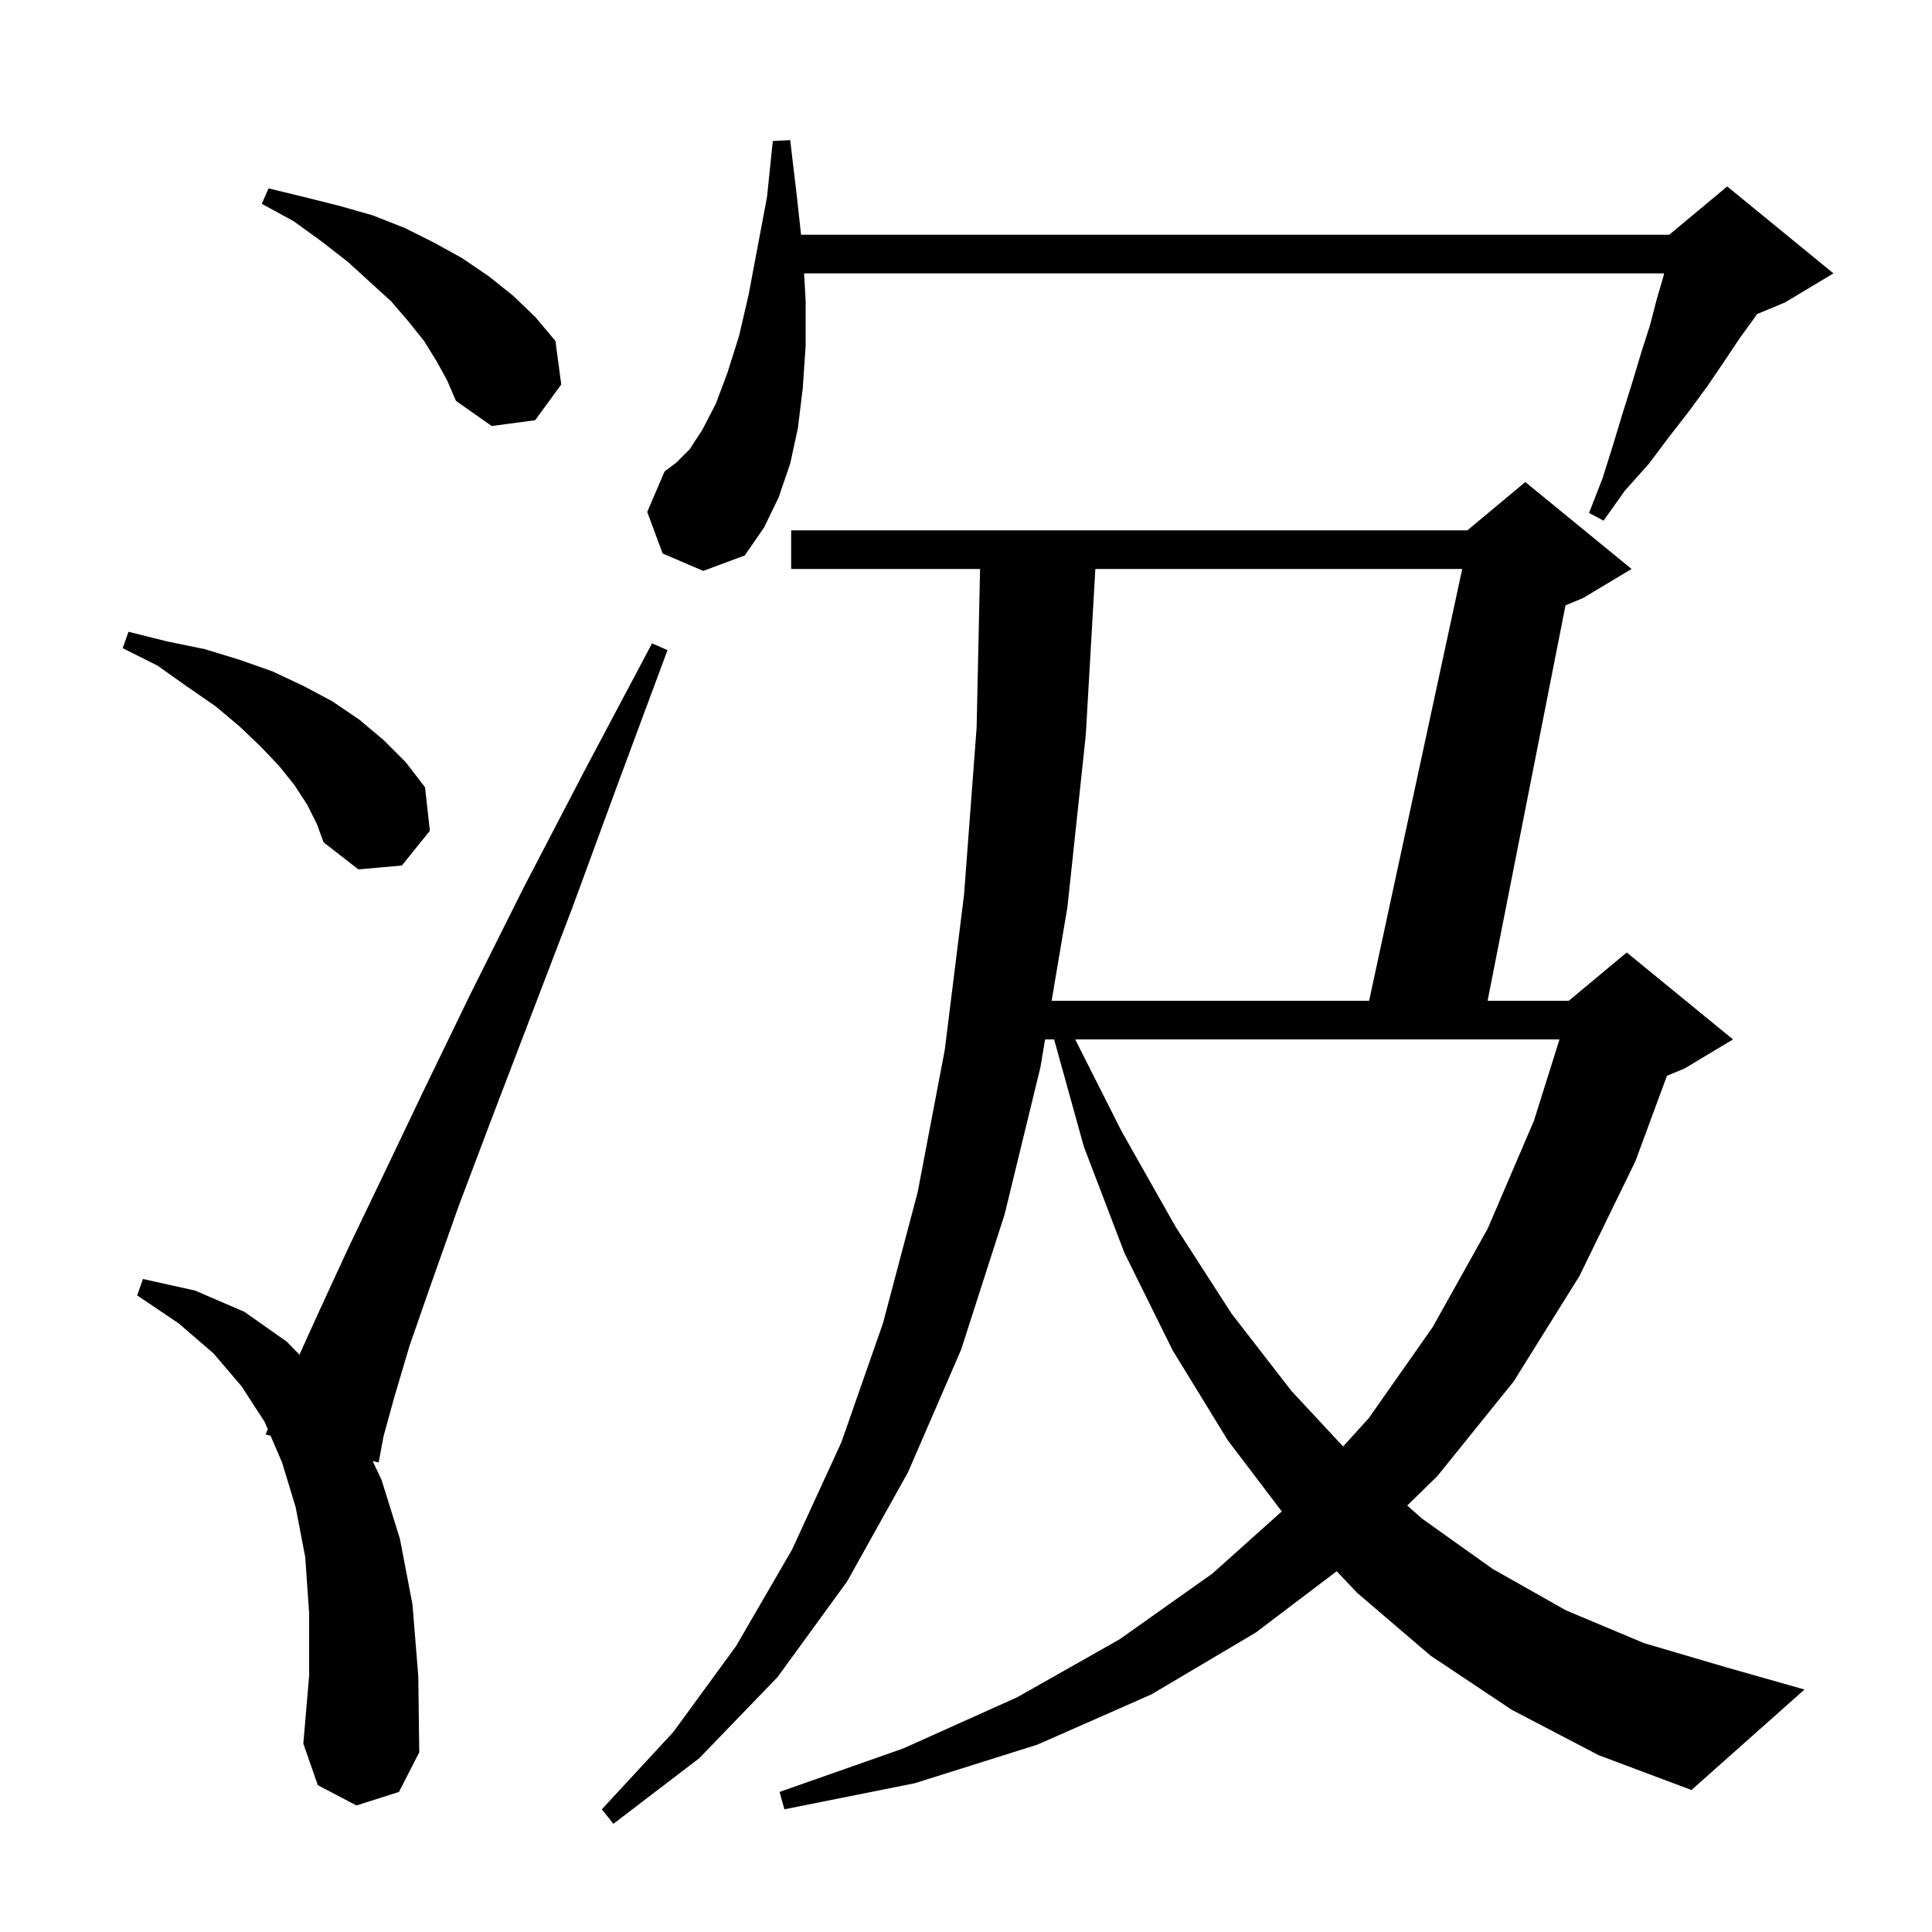 <svg xmlns="http://www.w3.org/2000/svg" xmlns:xlink="http://www.w3.org/1999/xlink" version="1.1" baseProfile="full" viewBox="0 0 200 200" width="200" height="200"><g fill="currentColor"><path d="M 156.5 177.0 L 148.1 171.4 L 140.5 164.9 L 138.375 162.655 L 130.0 169.0 L 119.2 175.4 L 107.4 180.6 L 94.7 184.6 L 81.2 187.3 L 80.7 185.5 L 93.5 181.0 L 105.3 175.7 L 115.9 169.7 L 125.5 162.9 L 132.689 156.463 L 127.1 149.1 L 121.4 139.8 L 116.4 129.7 L 112.2 118.7 L 109.122 107.6 L 108.189 107.6 L 107.7 110.5 L 104.0 125.7 L 99.5 139.7 L 94.0 152.4 L 87.7 163.7 L 80.5 173.6 L 72.4 182.0 L 63.5 188.8 L 62.3 187.3 L 69.7 179.3 L 76.2 170.4 L 82.0 160.4 L 87.1 149.3 L 91.4 137.0 L 95.0 123.4 L 97.8 108.7 L 99.8 92.6 L 101.1 75.3 L 101.457 58.9 L 81.9 58.9 L 81.9 54.9 L 151.9 54.9 L 157.9 49.9 L 168.9 58.9 L 163.9 61.9 L 162.061 62.666 L 153.994 103.6 L 162.4 103.6 L 168.4 98.6 L 179.4 107.6 L 174.4 110.6 L 172.562 111.366 L 169.3 120.2 L 163.5 132.1 L 156.7 143.0 L 148.8 152.8 L 145.677 155.853 L 147.2 157.2 L 154.5 162.4 L 162.1 166.7 L 170.2 170.1 L 178.7 172.6 L 186.8 174.9 L 175.1 185.3 L 165.5 181.7 Z M 36.9 186.9 L 32.9 184.8 L 31.4 180.5 L 32.0 173.5 L 32.0 167.0 L 31.6 161.2 L 30.6 156.0 L 29.2 151.4 L 28.011 148.627 L 27.5 148.5 L 27.719 147.944 L 27.4 147.2 L 25.0 143.5 L 22.1 140.1 L 18.5 137.0 L 14.2 134.1 L 14.8 132.4 L 20.2 133.6 L 25.3 135.8 L 29.7 138.9 L 31.001 140.235 L 33.1 135.6 L 36.1 129.1 L 39.7 121.6 L 43.9 112.8 L 48.7 102.9 L 54.2 91.9 L 60.5 79.8 L 67.5 66.6 L 69.1 67.3 L 63.9 81.3 L 59.2 94.1 L 54.8 105.6 L 50.9 115.8 L 47.5 124.8 L 44.7 132.7 L 42.4 139.3 L 40.8 144.7 L 39.7 148.7 L 39.2 151.4 L 38.576 151.245 L 39.5 153.2 L 41.4 159.3 L 42.7 166.1 L 43.3 173.5 L 43.4 181.4 L 41.3 185.5 Z M 111.306 107.6 L 116.1 117.1 L 121.7 127.0 L 127.5 136.0 L 133.7 144.0 L 139.038 149.742 L 141.7 146.8 L 148.3 137.4 L 154.0 127.2 L 158.8 116.0 L 161.438 107.6 Z M 113.391 58.9 L 112.4 76.1 L 110.5 93.9 L 108.864 103.6 L 141.731 103.6 L 151.369 58.9 Z M 31.8 83.3 L 30.5 81.3 L 28.9 79.3 L 27.0 77.3 L 24.8 75.2 L 22.3 73.1 L 19.4 71.1 L 16.3 68.9 L 12.7 67.1 L 13.3 65.4 L 17.3 66.4 L 21.2 67.2 L 24.8 68.3 L 28.2 69.5 L 31.4 71.0 L 34.4 72.6 L 37.2 74.5 L 39.7 76.6 L 42.0 78.9 L 44.0 81.5 L 44.5 86.0 L 41.6 89.6 L 37.1 90.0 L 33.5 87.2 L 32.8 85.3 Z M 68.6 57.3 L 67.0 53.0 L 68.8 48.8 L 70.0 47.9 L 71.4 46.5 L 72.7 44.5 L 74.1 41.8 L 75.3 38.6 L 76.5 34.8 L 77.5 30.5 L 78.4 25.7 L 79.4 20.4 L 80.0 14.6 L 81.8 14.5 L 82.5 20.4 L 82.925 24.3 L 172.8 24.3 L 178.8 19.3 L 189.8 28.3 L 184.8 31.3 L 181.863 32.524 L 181.7 32.8 L 180.1 35.0 L 178.5 37.4 L 176.8 39.9 L 174.9 42.5 L 172.8 45.2 L 170.7 48.0 L 168.2 50.8 L 166.0 53.9 L 164.5 53.1 L 165.9 49.5 L 167.0 46.0 L 168.0 42.7 L 169.0 39.5 L 169.9 36.5 L 170.8 33.7 L 171.5 31.0 L 172.2 28.6 L 172.262 28.3 L 83.238 28.3 L 83.4 31.1 L 83.4 35.8 L 83.1 40.2 L 82.6 44.3 L 81.8 48.0 L 80.6 51.5 L 79.1 54.6 L 77.1 57.5 L 72.8 59.1 Z M 45.2 37.4 L 43.9 35.3 L 42.3 33.3 L 40.5 31.2 L 38.3 29.2 L 36.0 27.1 L 33.3 25.0 L 30.4 22.9 L 27.1 21.1 L 27.8 19.5 L 31.5 20.4 L 35.1 21.3 L 38.6 22.3 L 41.9 23.6 L 44.9 25.1 L 47.8 26.7 L 50.6 28.6 L 53.1 30.6 L 55.4 32.8 L 57.5 35.3 L 58.1 39.8 L 55.4 43.5 L 50.9 44.1 L 47.2 41.5 L 46.3 39.4 Z "/></g></svg>